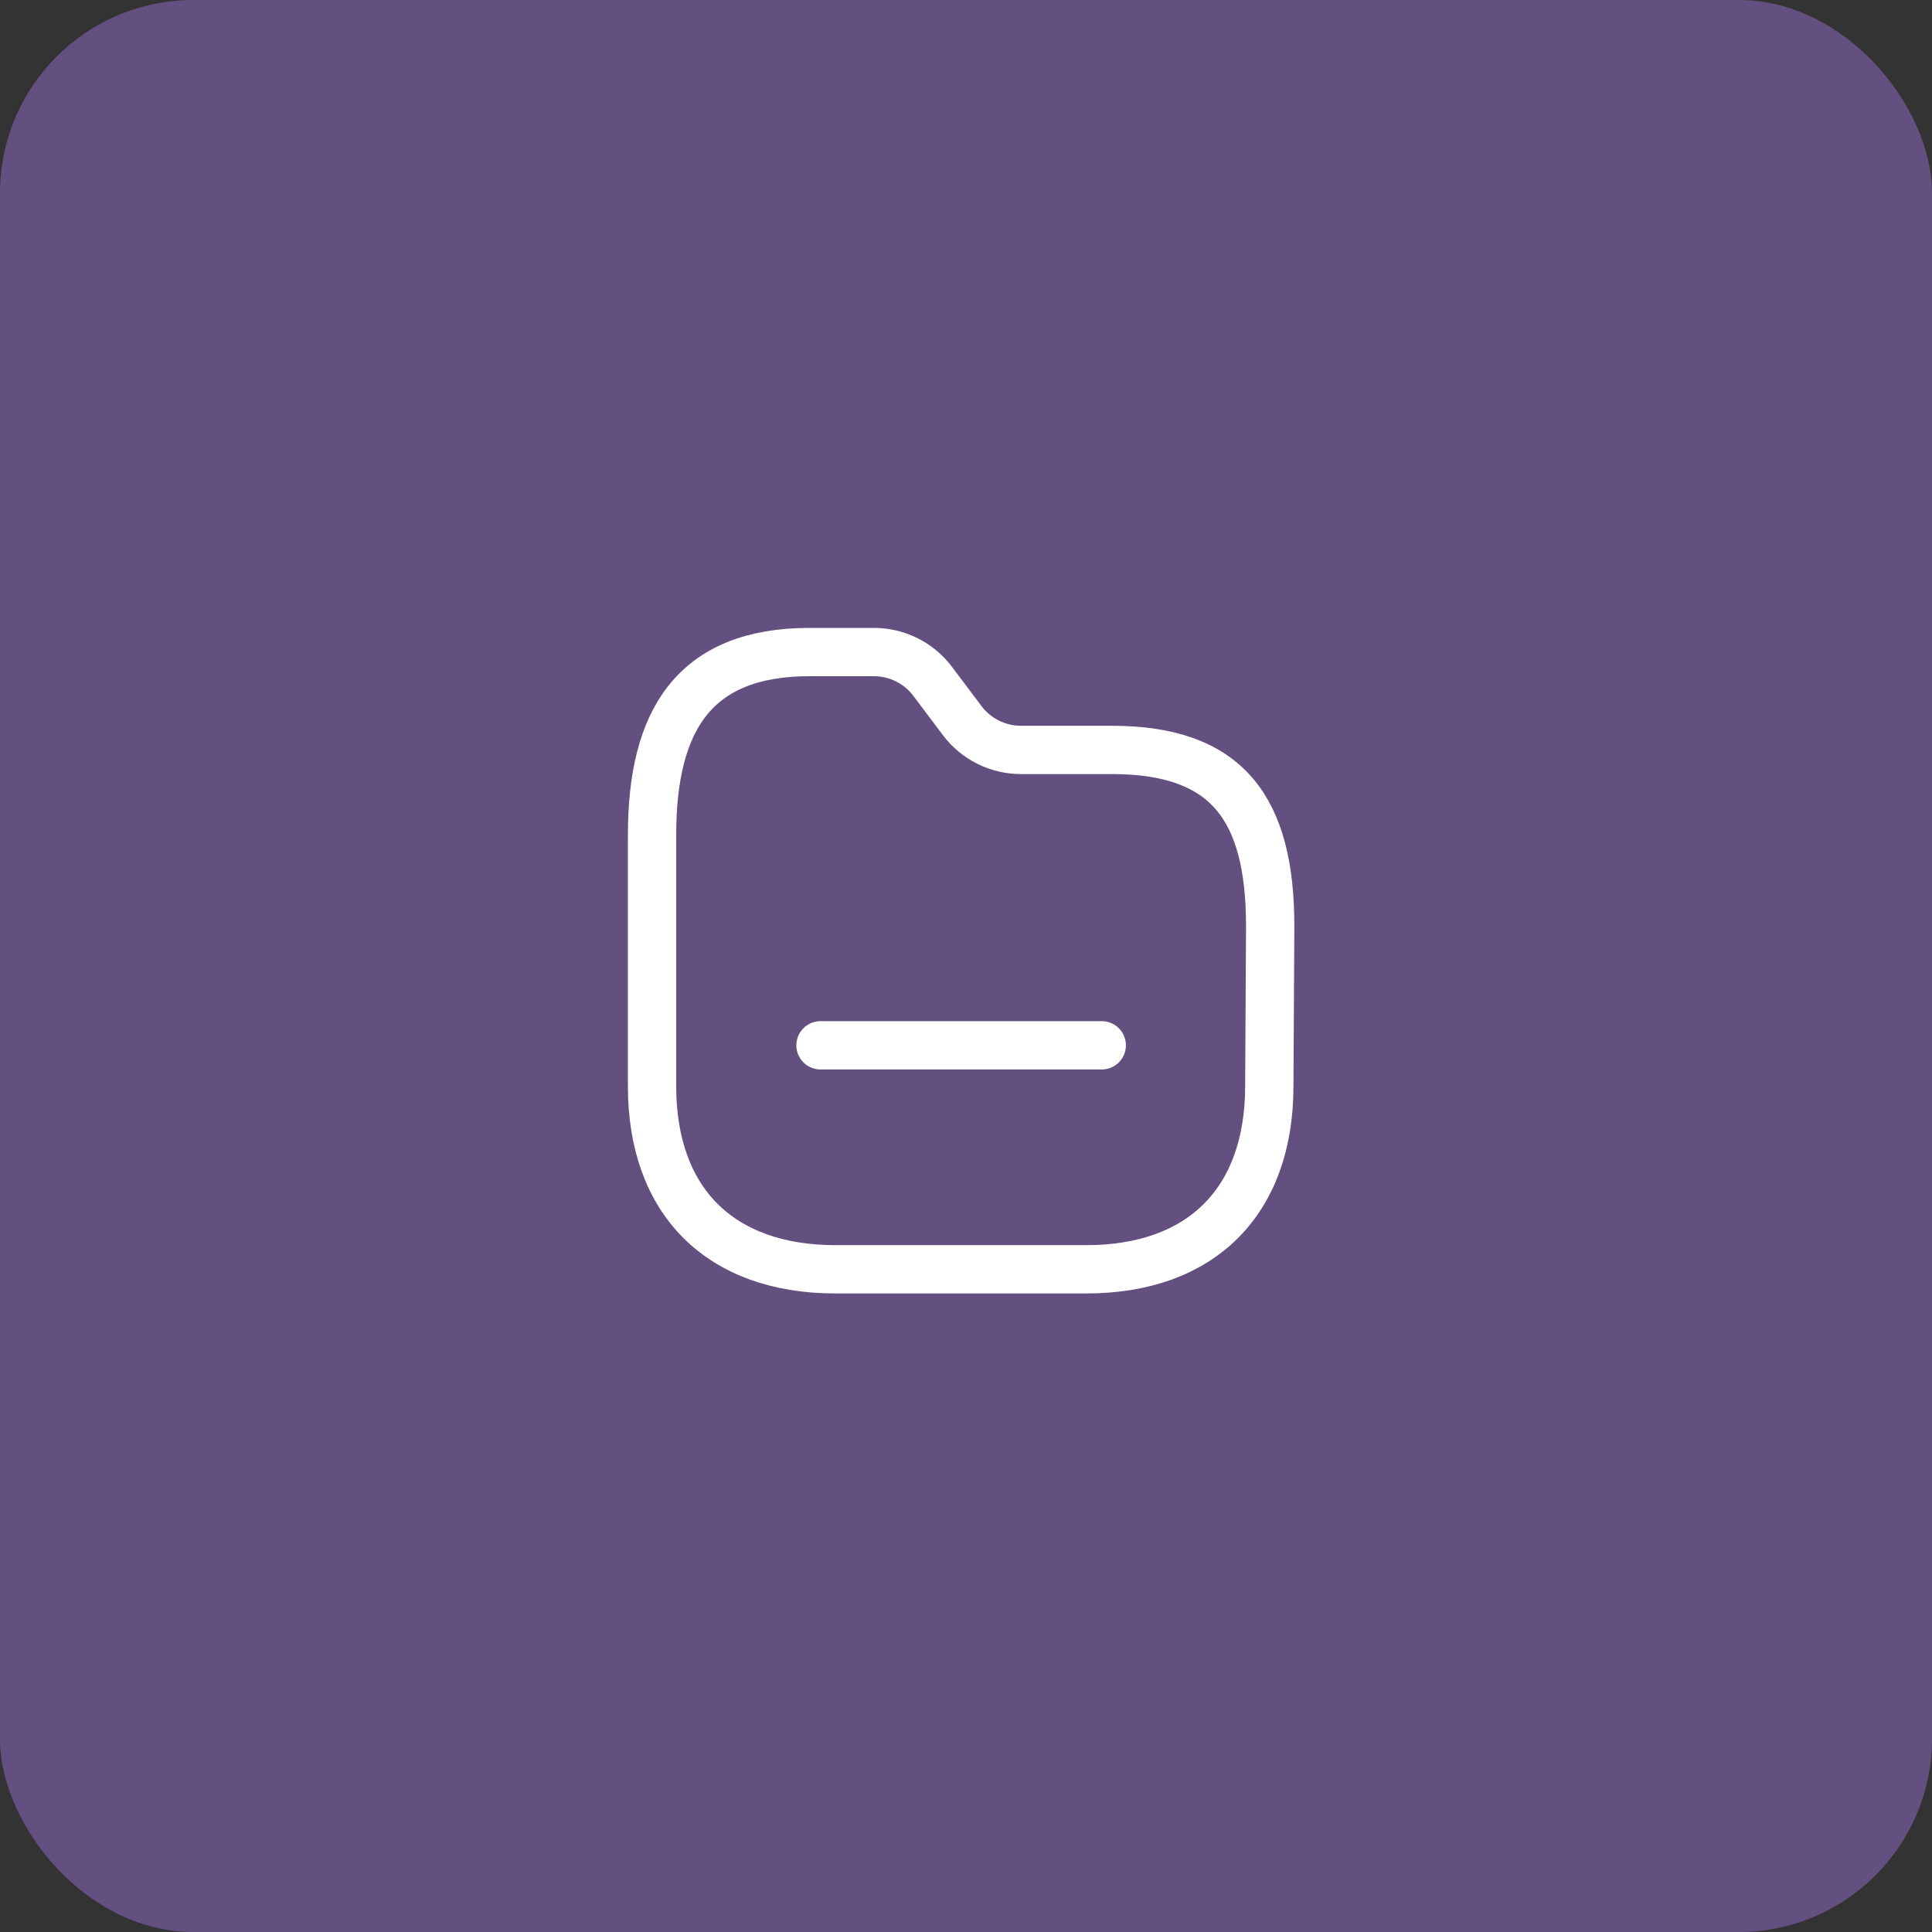 <svg width="80" height="80" viewBox="0 0 80 80" fill="none" xmlns="http://www.w3.org/2000/svg">
<rect x="0" y="0" width="80" height="80" fill="#333333" stroke="none"/>
<rect width="80" height="80" rx="8" fill="#645080"/>
<path fill-rule="evenodd" clip-rule="evenodd" d="M52.559 44.976C52.559 49.747 49.747 52.559 44.976 52.559H34.6C29.817 52.559 27 49.747 27 44.976V34.576C27 29.812 28.752 27 33.524 27H36.191C37.148 27.002 38.049 27.451 38.623 28.218L39.84 29.836C40.416 30.602 41.317 31.052 42.275 31.053H46.048C50.831 31.053 52.596 33.488 52.596 38.356L52.559 44.976Z" stroke="white" stroke-width="2" stroke-linecap="round" stroke-linejoin="round"/>
<path d="M33.975 43.284H45.621" stroke="white" stroke-width="2" stroke-linecap="round" stroke-linejoin="round"/>
</svg>
